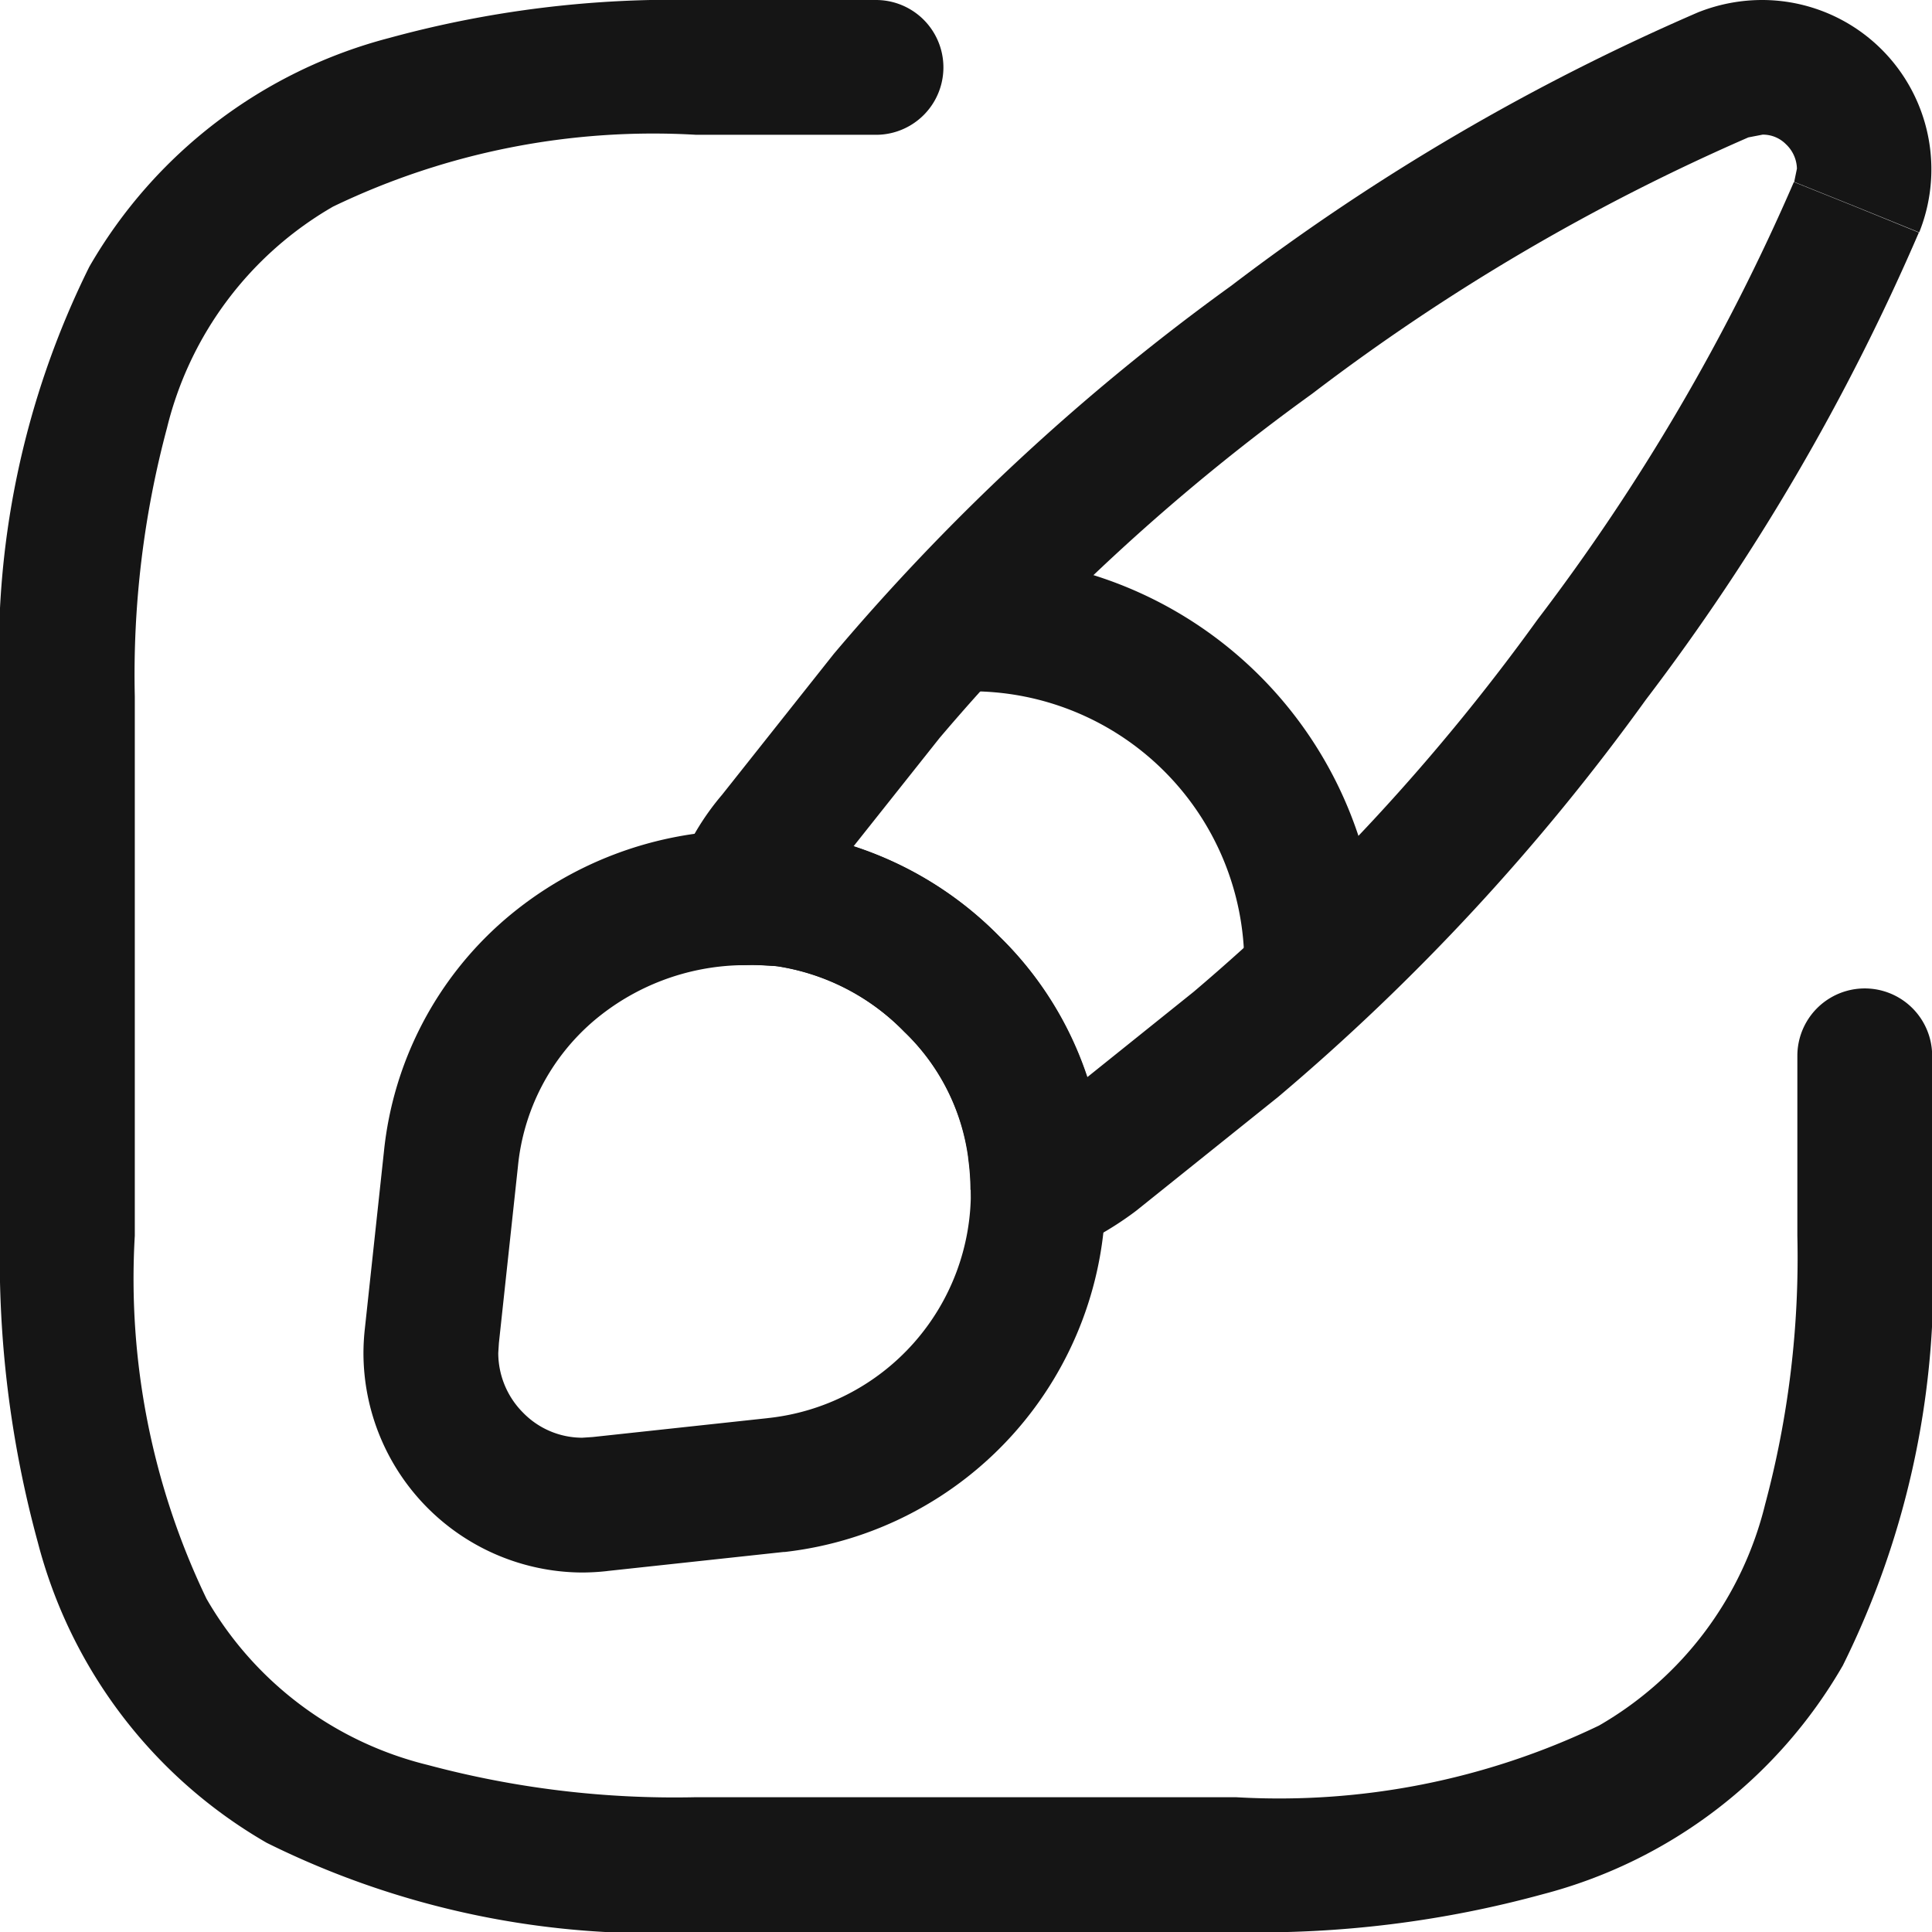 <svg id="Grupo_39" data-name="Grupo 39" xmlns="http://www.w3.org/2000/svg" xmlns:xlink="http://www.w3.org/1999/xlink" width="35.96" height="35.96" viewBox="0 0 35.96 35.96">
  <defs>
    <clipPath id="clip-path">
      <rect id="Rectángulo_27" data-name="Rectángulo 27" width="35.96" height="35.96" fill="#151515"/>
    </clipPath>
  </defs>
  <g id="Grupo_38" data-name="Grupo 38" transform="translate(0 0)" clip-path="url(#clip-path)">
    <path id="Trazado_110" data-name="Trazado 110" d="M16.307,0H12.962A20.043,20.043,0,0,0,7.247.706,9.087,9.087,0,0,0,1.663,4.964a16.137,16.137,0,0,0-1.663,8V23a20.034,20.034,0,0,0,.706,5.715A9.087,9.087,0,0,0,4.964,34.3a16.137,16.137,0,0,0,8,1.663H23a20.043,20.043,0,0,0,5.715-.706A9.087,9.087,0,0,0,34.3,31a16.137,16.137,0,0,0,1.663-8V19.652a1.254,1.254,0,0,0-2.509,0V23a17.76,17.76,0,0,1-.6,5,6.548,6.548,0,0,1-3.093,4.118A13.74,13.74,0,0,1,23,33.451H12.962a17.752,17.752,0,0,1-5-.6,6.548,6.548,0,0,1-4.118-3.093A13.74,13.74,0,0,1,2.509,23V12.962a17.76,17.76,0,0,1,.6-5A6.548,6.548,0,0,1,6.2,3.845a13.74,13.74,0,0,1,6.76-1.336h3.345a1.254,1.254,0,1,0,0-2.509" transform="translate(0 0)" fill="#151515"/>
    <path id="Trazado_111" data-name="Trazado 111" d="M29.526,3.855l-1.164-.467a39,39,0,0,1-4.77,8.142,38.932,38.932,0,0,1-6.4,6.929L14.56,20.571l.784.978-.734-1.017a3.621,3.621,0,0,1-.779.452l.467,1.164h1.254a6.755,6.755,0,0,0-.069-.943l0,.012a6.523,6.523,0,0,0-1.907-3.787A6.7,6.7,0,0,0,9.7,15.486l-.074-.008c-.189-.013-.411-.028-.659-.028l-.321.01.087,1.251,1.179.43a2.293,2.293,0,0,1,.415-.721l.042-.05,2.092-2.634,0,0a39.028,39.028,0,0,1,6.936-6.408,39.114,39.114,0,0,1,8.135-4.778l-.468-1.164.447,1.172.269-.052a.6.6,0,0,1,.433.177.646.646,0,0,1,.206.455l-.05.243,0,.005,1.164.467,1.162.472A3.152,3.152,0,0,0,27.775,0a3.224,3.224,0,0,0-1.161.216l-.022.008a41.472,41.472,0,0,0-8.7,5.093,41.4,41.4,0,0,0-7.4,6.854l0,0L8.4,14.809l.982.781-.94-.831a4.8,4.8,0,0,0-.893,1.522,1.255,1.255,0,0,0,1.266,1.681l.147,0c.134,0,.3.01.48.022l.089-1.251L9.37,17.973A4.189,4.189,0,0,1,11.8,19.2,3.984,3.984,0,0,1,13,21.547l0,.01a4.426,4.426,0,0,1,.043.59,1.255,1.255,0,0,0,1.721,1.164,6.162,6.162,0,0,0,1.315-.744l.05-.038,2.634-2.112a41.189,41.189,0,0,0,6.844-7.393,41.373,41.373,0,0,0,5.083-8.7l0,.005Z" transform="translate(5.027 0)" fill="#151515"/>
    <path id="Trazado_112" data-name="Trazado 112" d="M16.6,15.936H15.35a4.223,4.223,0,0,1-3.78,4.248l.157,1.244-.134-1.246-3.288.355H8.3l-.181.012a1.537,1.537,0,0,1-1.1-.463,1.576,1.576,0,0,1-.465-1.114l.012-.187.355-3.293a4.081,4.081,0,0,1,1.4-2.693,4.373,4.373,0,0,1,2.745-1.045l.064,0,.144-.005c.132,0,.3.01.48.023l.089-1.251-.162,1.244a4.189,4.189,0,0,1,2.434,1.231A3.984,3.984,0,0,1,15.3,15.336l0,.01a4.426,4.426,0,0,1,.043.59h2.509a6.754,6.754,0,0,0-.069-.943l0,.012a6.523,6.523,0,0,0-1.907-3.787A6.7,6.7,0,0,0,12,9.274l-.074-.008c-.187-.013-.411-.028-.659-.03l-.324.012.09,1.251L11.01,9.244A6.882,6.882,0,0,0,6.681,10.9a6.585,6.585,0,0,0-2.255,4.324L4.072,18.51a4.2,4.2,0,0,0-.027.462,4.09,4.09,0,0,0,4.071,4.086,4.358,4.358,0,0,0,.465-.027H8.574l3.288-.355.022,0a6.731,6.731,0,0,0,5.974-6.737Z" transform="translate(2.72 6.211)" fill="#151515"/>
    <path id="Trazado_113" data-name="Trazado 113" d="M18.9,13.778a7.584,7.584,0,0,0-7.585-7.585,1.254,1.254,0,1,0,0,2.509,5.083,5.083,0,0,1,5.076,5.076,1.254,1.254,0,0,0,2.509,0" transform="translate(6.769 4.165)" fill="#151515"/>
  </g>
</svg>
